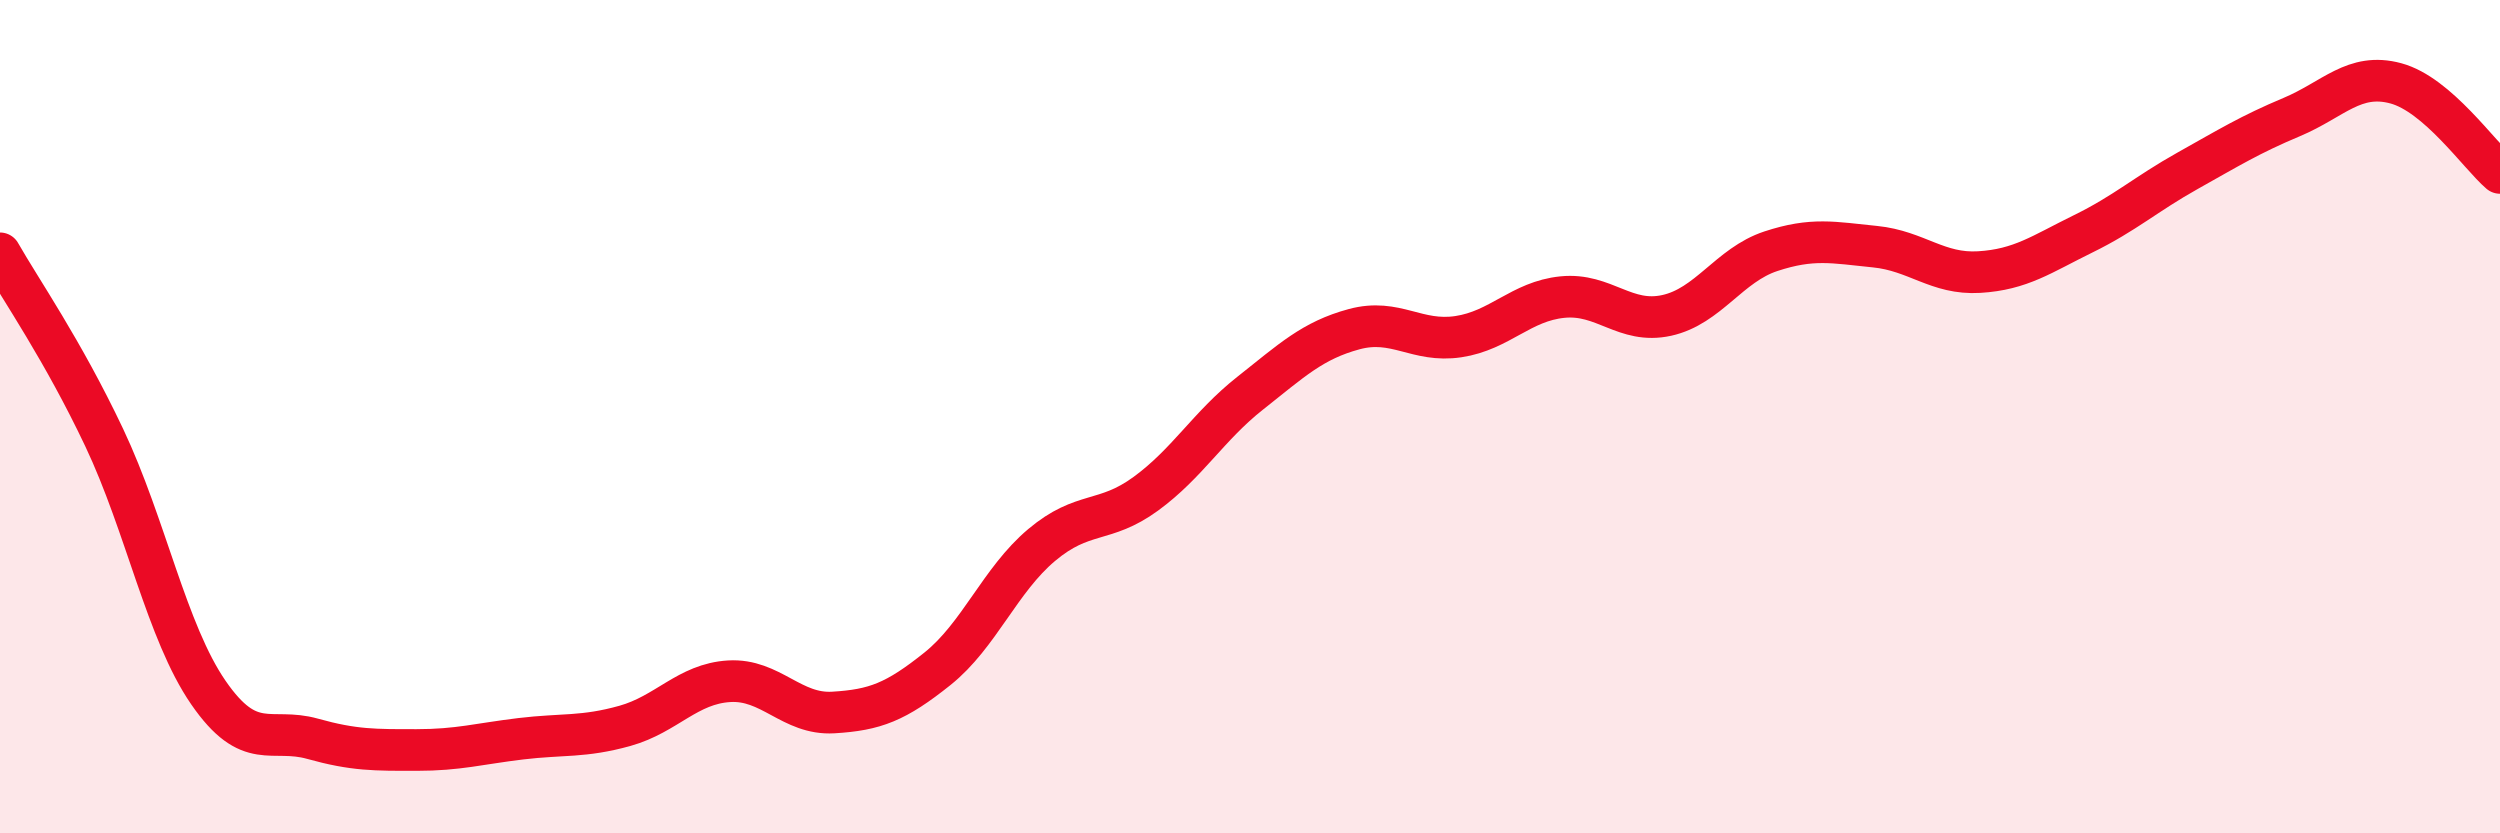 
    <svg width="60" height="20" viewBox="0 0 60 20" xmlns="http://www.w3.org/2000/svg">
      <path
        d="M 0,6.08 C 0.5,6.96 1.5,8.39 2.5,10.5 C 3.5,12.61 4,15.17 5,16.62 C 6,18.07 6.5,17.45 7.5,17.73 C 8.5,18.01 9,18 10,18 C 11,18 11.5,17.85 12.5,17.73 C 13.5,17.61 14,17.7 15,17.42 C 16,17.14 16.5,16.41 17.5,16.35 C 18.5,16.29 19,17.16 20,17.1 C 21,17.04 21.5,16.85 22.5,16.05 C 23.5,15.25 24,13.92 25,13.08 C 26,12.24 26.5,12.58 27.5,11.85 C 28.5,11.12 29,10.23 30,9.44 C 31,8.65 31.5,8.17 32.5,7.9 C 33.5,7.63 34,8.23 35,8.08 C 36,7.93 36.5,7.23 37.5,7.13 C 38.5,7.03 39,7.79 40,7.57 C 41,7.35 41.5,6.36 42.5,6.03 C 43.5,5.7 44,5.82 45,5.92 C 46,6.02 46.5,6.59 47.5,6.53 C 48.5,6.47 49,6.1 50,5.61 C 51,5.12 51.5,4.66 52.5,4.1 C 53.5,3.54 54,3.23 55,2.81 C 56,2.39 56.5,1.73 57.5,2 C 58.5,2.27 59.5,3.72 60,4.15L60 20L0 20Z"
        fill="#EB0A25"
        opacity="0.1"
        stroke-linecap="round"
        stroke-linejoin="round"
      />
      <path
        d="M 0,6.08 C 0.5,6.96 1.5,8.39 2.5,10.5 C 3.5,12.61 4,15.17 5,16.62 C 6,18.07 6.5,17.45 7.5,17.73 C 8.5,18.01 9,18 10,18 C 11,18 11.5,17.85 12.5,17.73 C 13.5,17.61 14,17.7 15,17.42 C 16,17.14 16.5,16.41 17.5,16.35 C 18.5,16.29 19,17.16 20,17.1 C 21,17.04 21.5,16.85 22.5,16.05 C 23.5,15.25 24,13.92 25,13.08 C 26,12.24 26.5,12.58 27.5,11.85 C 28.5,11.12 29,10.23 30,9.44 C 31,8.65 31.5,8.17 32.5,7.9 C 33.5,7.63 34,8.23 35,8.08 C 36,7.93 36.5,7.23 37.5,7.13 C 38.5,7.03 39,7.79 40,7.57 C 41,7.35 41.5,6.36 42.5,6.03 C 43.5,5.7 44,5.82 45,5.92 C 46,6.02 46.5,6.59 47.5,6.53 C 48.5,6.47 49,6.1 50,5.61 C 51,5.12 51.5,4.66 52.5,4.1 C 53.5,3.54 54,3.23 55,2.81 C 56,2.39 56.5,1.73 57.5,2 C 58.5,2.27 59.5,3.72 60,4.15"
        stroke="#EB0A25"
        stroke-width="1"
        fill="none"
        stroke-linecap="round"
        stroke-linejoin="round"
      />
    </svg>
  